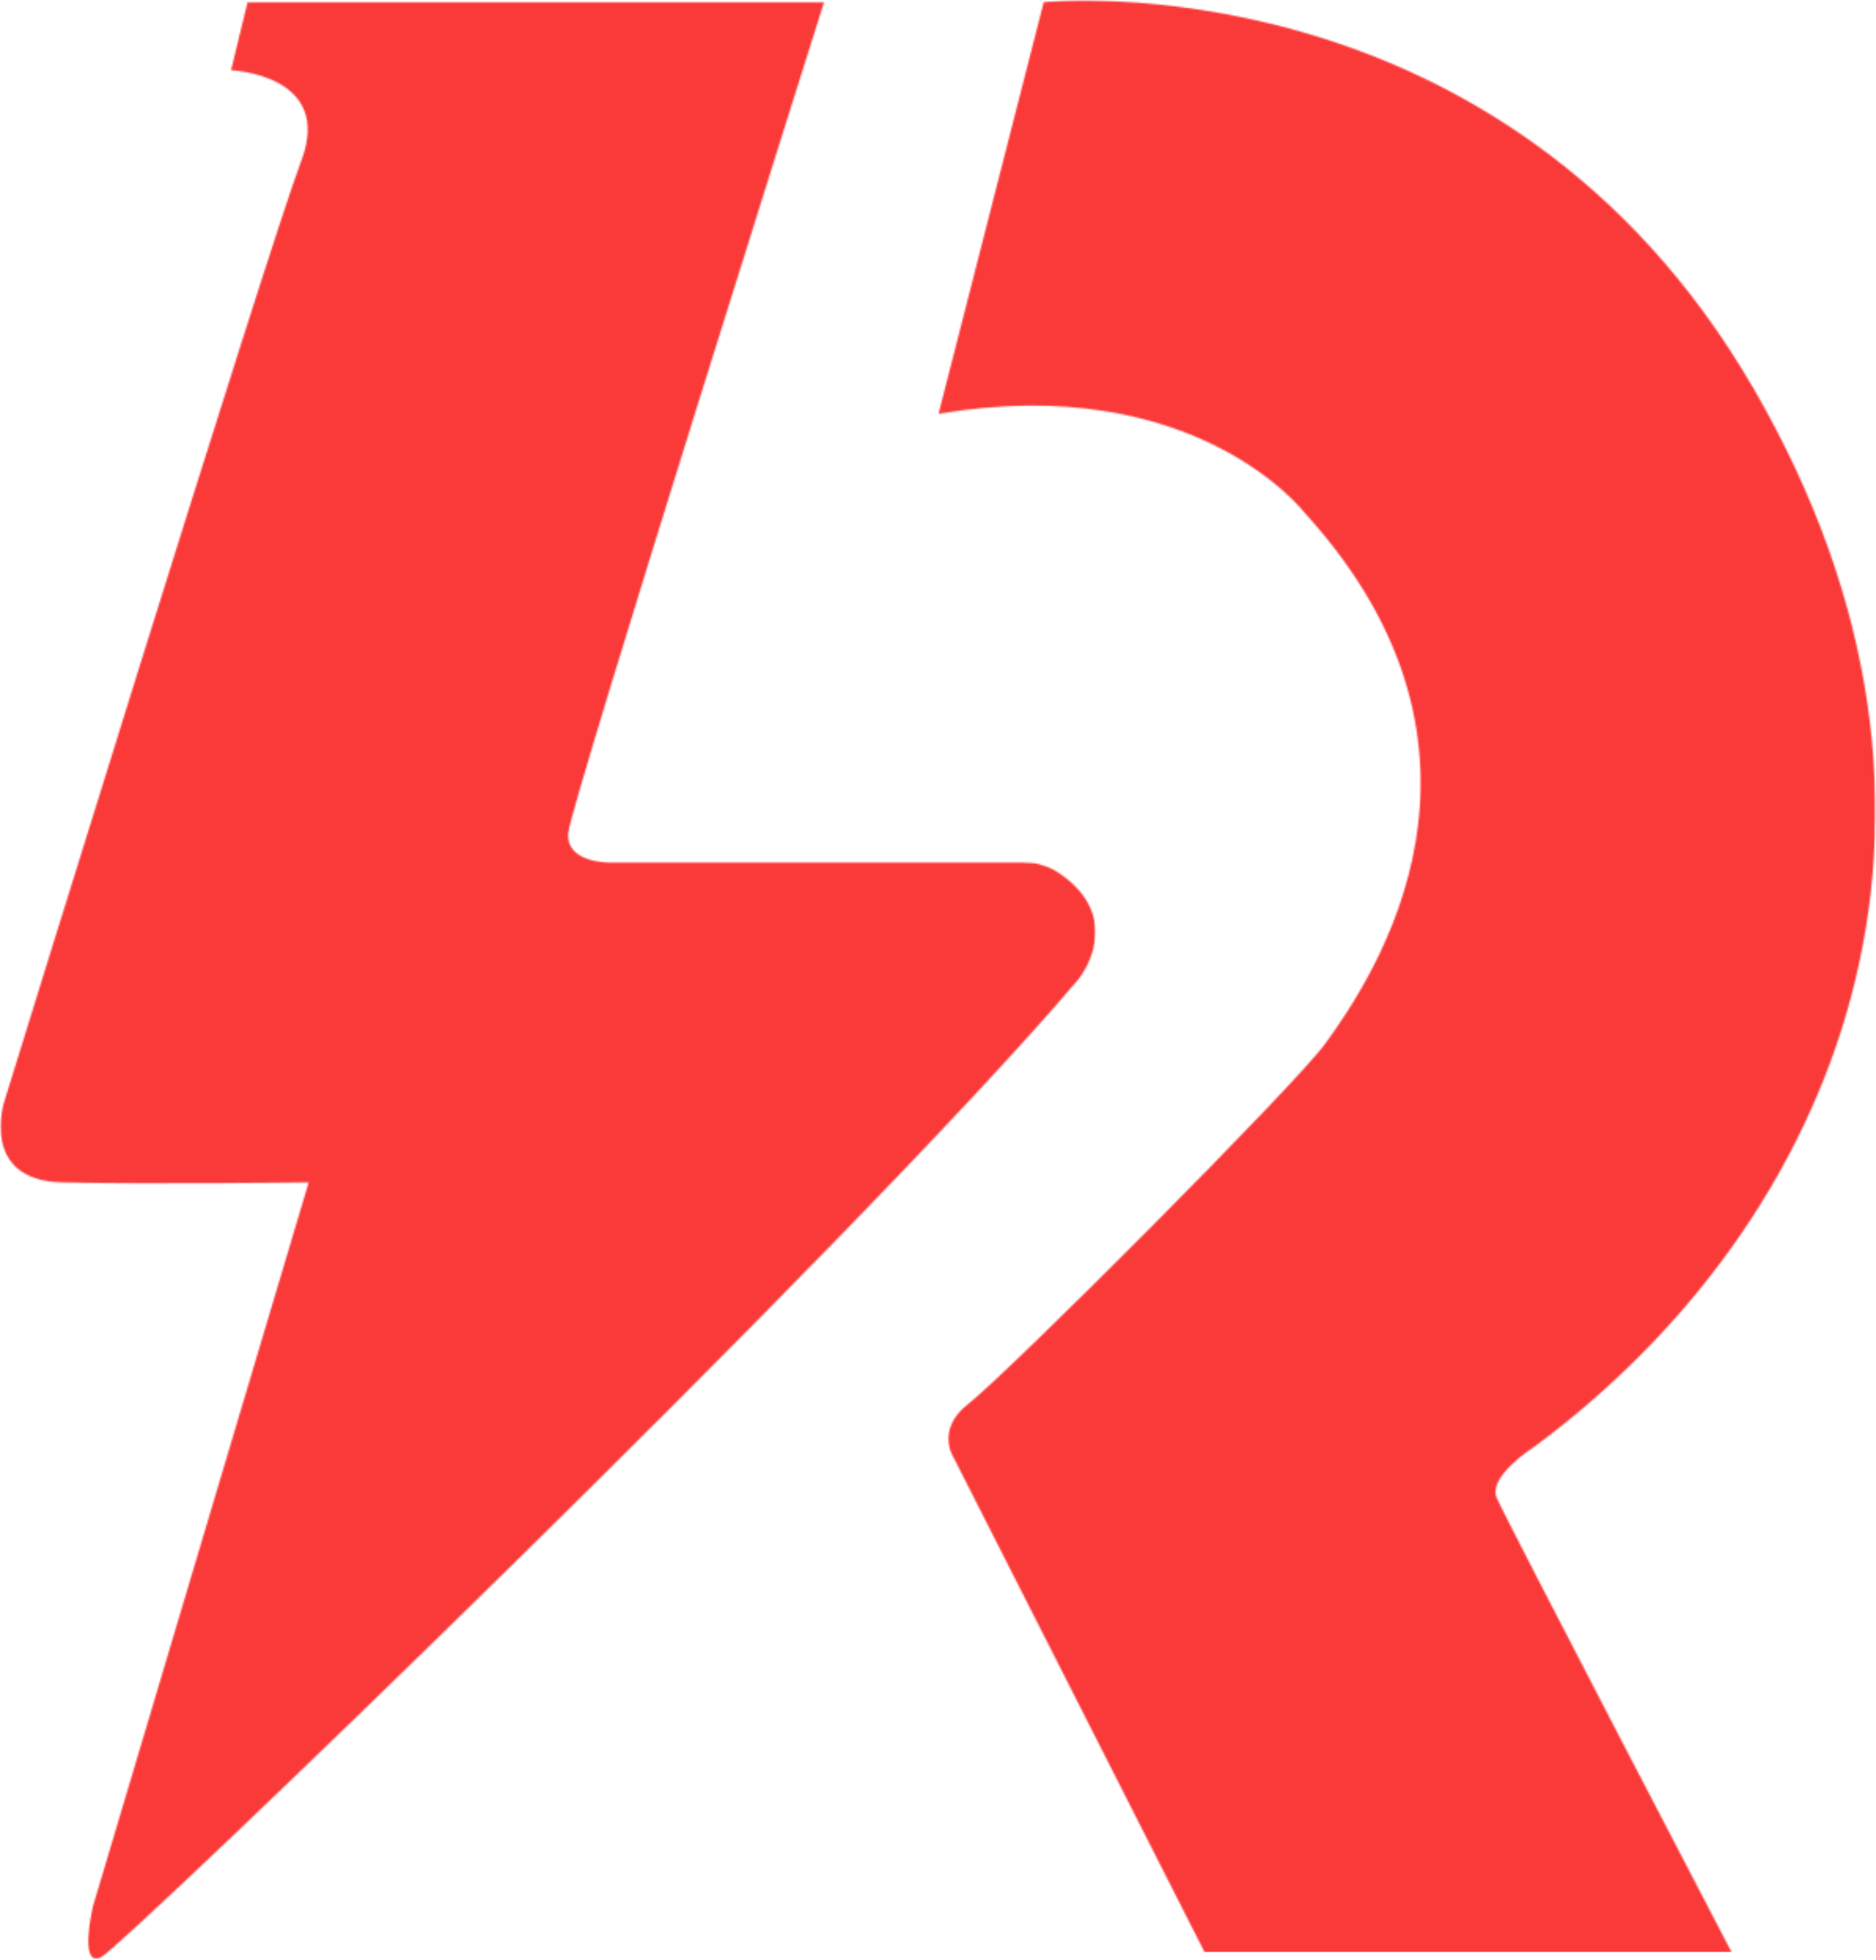 <svg width="1193" height="1246" viewBox="0 0 1193 1246" fill="none" xmlns="http://www.w3.org/2000/svg">
    <mask id="mask0_4398_28" style="mask-type:luminance" maskUnits="userSpaceOnUse" x="0" y="0" width="697"
          height="1246">
        <path d="M0 0.928H696.651V1245.76H0V0.928Z" fill="white"/>
    </mask>
    <g mask="url(#mask0_4398_28)">
        <mask id="mask1_4398_28" style="mask-type:luminance" maskUnits="userSpaceOnUse" x="0" y="1" width="697"
              height="1245">
            <path d="M157.428 1.381L146.94 44.657C146.94 44.657 212.525 47.276 191.538 102.373C170.546 157.47 2.651 700.49 2.651 700.49C2.651 700.49 -13.087 750.333 39.375 751.645C91.843 752.952 196.303 751.645 196.303 751.645L59.055 1212.04C59.055 1212.04 49.879 1251.39 64.304 1244.18C78.735 1236.97 542.838 790.666 684.991 623.484C693.688 613.267 711.764 579.026 671.097 553.478C668.915 552.103 661.437 548.905 656.594 548.666C655.084 548.593 649.793 548.338 649.793 548.338H388.284C388.284 548.338 359.423 548.999 361.392 529.319C363.365 509.645 524.043 1.381 524.043 1.381H157.428Z"
                  fill="white"/>
        </mask>
        <g mask="url(#mask1_4398_28)">
            <path d="M-17.732 -33.443H2123.56V1255.98H-17.732V-33.443Z" fill="#fa3939"/>
        </g>
    </g>
    <mask id="mask2_4398_28" style="mask-type:luminance" maskUnits="userSpaceOnUse" x="596" y="0" width="597"
          height="1242">
        <path d="M596.32 0H1192.72V1241.11H596.32V0Z" fill="white"/>
    </mask>
    <g mask="url(#mask2_4398_28)">
        <mask id="mask3_4398_28" style="mask-type:luminance" maskUnits="userSpaceOnUse" x="596" y="0" width="597"
              height="1242">
            <path d="M663.734 1.379C663.734 1.379 954.921 -28.799 1114.95 246.661C1274.97 522.121 1167.41 777.88 975.908 919.539C975.908 919.539 945.74 938.557 951.864 952.327C959.53 969.58 1101.18 1241.03 1101.18 1241.03H766.044L606.673 927.075C606.673 927.075 594.539 909.04 615.531 892.641C641.575 872.295 823.323 690.172 842.779 663.426C874.254 620.139 968.7 478.48 829.661 325.994C829.661 325.994 760.367 235.568 596.836 263.039L663.734 1.379Z"
                  fill="white"/>
        </mask>
        <g mask="url(#mask3_4398_28)">
            <path d="M-17.732 -33.445H2123.56V1255.97H-17.732V-33.445Z" fill="#fa3939"/>
        </g>
    </g>
</svg>
